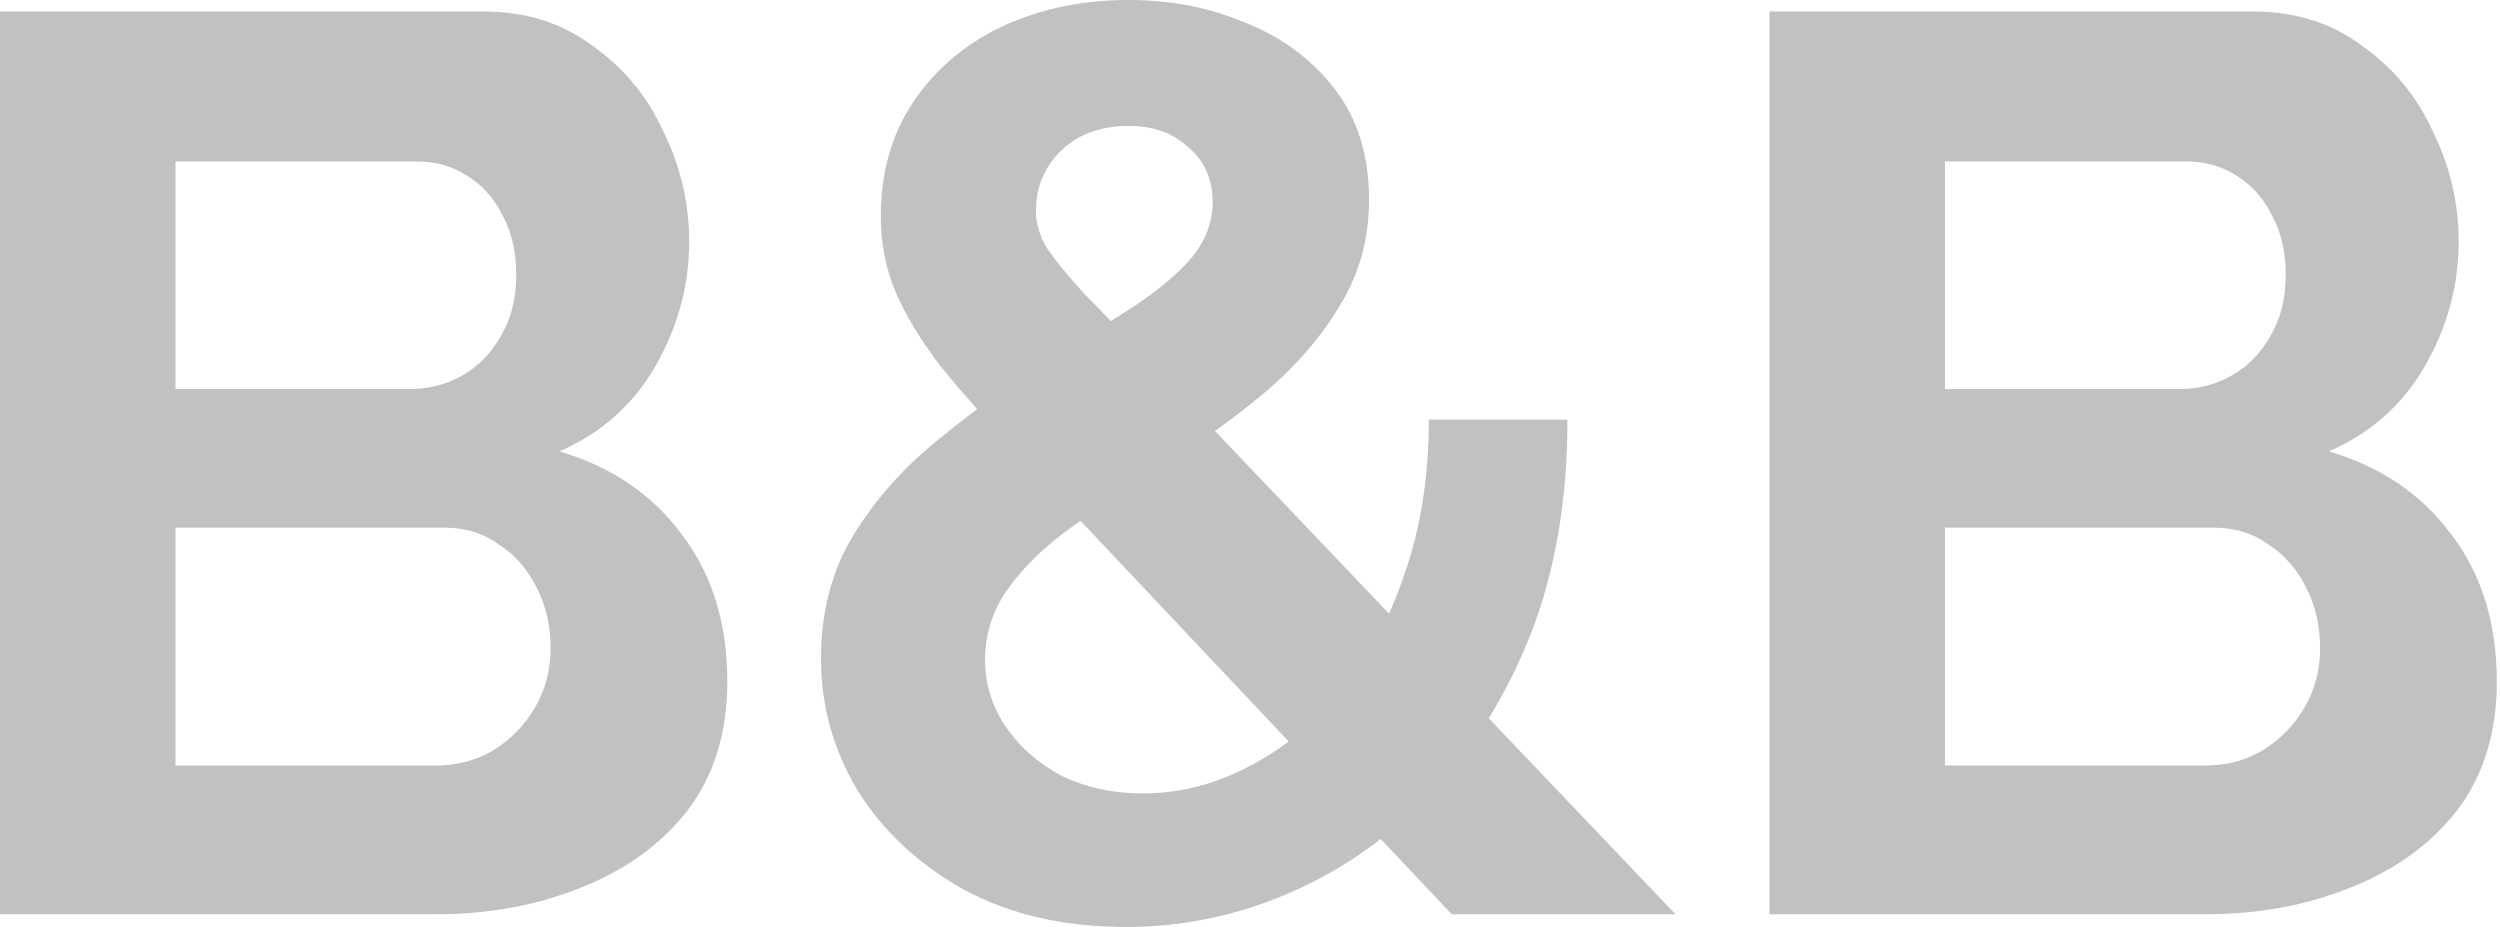<?xml version="1.0" encoding="UTF-8"?> <svg xmlns="http://www.w3.org/2000/svg" width="267" height="99" viewBox="0 0 267 99" fill="none"> <path d="M77.678 72.79C77.678 78.222 76.275 82.794 73.469 86.506C70.662 90.127 66.86 92.888 62.061 94.79C57.354 96.691 52.193 97.641 46.58 97.641H0V1.222H51.605C56.131 1.222 60.024 2.444 63.284 4.889C66.633 7.243 69.168 10.321 70.888 14.123C72.699 17.835 73.605 21.728 73.605 25.802C73.605 30.42 72.428 34.81 70.074 38.975C67.72 43.14 64.279 46.218 59.753 48.21C65.275 49.839 69.621 52.782 72.79 57.037C76.049 61.292 77.678 66.543 77.678 72.79ZM58.802 69.259C58.802 66.814 58.304 64.642 57.308 62.74C56.312 60.749 54.954 59.209 53.234 58.123C51.605 56.946 49.703 56.358 47.531 56.358H18.741V81.753H46.58C48.843 81.753 50.88 81.209 52.691 80.123C54.592 78.946 56.086 77.407 57.172 75.506C58.259 73.605 58.802 71.522 58.802 69.259ZM18.741 17.247V41.555H43.728C45.81 41.555 47.712 41.057 49.432 40.062C51.152 39.066 52.51 37.662 53.506 35.852C54.592 34.041 55.136 31.868 55.136 29.333C55.136 26.889 54.638 24.761 53.642 22.951C52.736 21.14 51.469 19.736 49.839 18.741C48.3 17.745 46.535 17.247 44.543 17.247H18.741Z" fill="#C1C1C1"></path> <path d="M155.043 97.641L109.685 49.568C105.883 45.494 102.805 42.008 100.451 39.111C98.187 36.123 96.558 33.407 95.562 30.963C94.566 28.518 94.068 25.893 94.068 23.086C94.068 18.469 95.2 14.44 97.463 11C99.817 7.469 102.986 4.753 106.969 2.852C111.043 0.951 115.57 0 120.549 0C125.076 0 129.241 0.815 133.043 2.444C136.936 3.984 140.105 6.337 142.549 9.506C144.994 12.675 146.216 16.613 146.216 21.321C146.216 25.576 145.13 29.424 142.957 32.864C140.874 36.304 138.068 39.473 134.537 42.37C131.006 45.267 127.023 48.074 122.586 50.79C119.327 52.872 116.34 54.909 113.624 56.901C110.998 58.893 108.916 61.02 107.377 63.284C105.928 65.456 105.204 67.856 105.204 70.481C105.204 73.016 105.928 75.37 107.377 77.543C108.825 79.716 110.817 81.481 113.352 82.839C115.977 84.106 118.875 84.74 122.043 84.74C125.936 84.74 129.693 83.79 133.315 81.888C137.027 79.987 140.331 77.316 143.228 73.876C146.125 70.345 148.389 66.135 150.018 61.246C151.739 56.358 152.599 50.88 152.599 44.815H167.401C167.401 53.415 166.088 61.066 163.463 67.765C160.837 74.374 157.306 80.032 152.87 84.74C148.434 89.358 143.409 92.888 137.796 95.333C132.183 97.777 126.344 98.999 120.278 98.999C113.669 98.999 107.92 97.687 103.031 95.061C98.142 92.345 94.34 88.814 91.624 84.469C88.998 80.123 87.685 75.415 87.685 70.345C87.685 65.275 88.862 60.839 91.216 57.037C93.57 53.234 96.558 49.885 100.179 46.987C103.801 44 107.422 41.374 111.043 39.111C115.027 36.576 118.377 34.448 121.093 32.728C123.809 30.918 125.891 29.152 127.339 27.432C128.788 25.621 129.512 23.675 129.512 21.593C129.512 19.148 128.652 17.201 126.932 15.753C125.302 14.214 123.175 13.444 120.549 13.444C118.558 13.444 116.792 13.852 115.253 14.667C113.805 15.481 112.673 16.568 111.858 17.926C111.043 19.284 110.636 20.823 110.636 22.543C110.636 23.811 110.998 25.078 111.722 26.346C112.537 27.613 113.895 29.288 115.796 31.37C117.788 33.362 120.504 36.214 123.944 39.926L178.944 97.641H155.043Z" fill="#C1C1C1"></path> <path d="M266.66 72.79C266.66 78.222 265.257 82.794 262.45 86.506C259.644 90.127 255.841 92.888 251.043 94.79C246.335 96.691 241.175 97.641 235.562 97.641H188.982V1.222H240.586C245.113 1.222 249.006 2.444 252.265 4.889C255.615 7.243 258.15 10.321 259.87 14.123C261.681 17.835 262.586 21.728 262.586 25.802C262.586 30.42 261.409 34.81 259.055 38.975C256.702 43.14 253.261 46.218 248.734 48.21C254.257 49.839 258.603 52.782 261.771 57.037C265.031 61.292 266.66 66.543 266.66 72.79ZM247.784 69.259C247.784 66.814 247.286 64.642 246.29 62.74C245.294 60.749 243.936 59.209 242.216 58.123C240.586 56.946 238.685 56.358 236.512 56.358H207.722V81.753H235.562C237.825 81.753 239.862 81.209 241.673 80.123C243.574 78.946 245.068 77.407 246.154 75.506C247.241 73.605 247.784 71.522 247.784 69.259ZM207.722 17.247V41.555H232.71C234.792 41.555 236.693 41.057 238.414 40.062C240.134 39.066 241.492 37.662 242.488 35.852C243.574 34.041 244.117 31.868 244.117 29.333C244.117 26.889 243.619 24.761 242.623 22.951C241.718 21.14 240.451 19.736 238.821 18.741C237.282 17.745 235.516 17.247 233.525 17.247H207.722Z" fill="#C1C1C1"></path> </svg> 